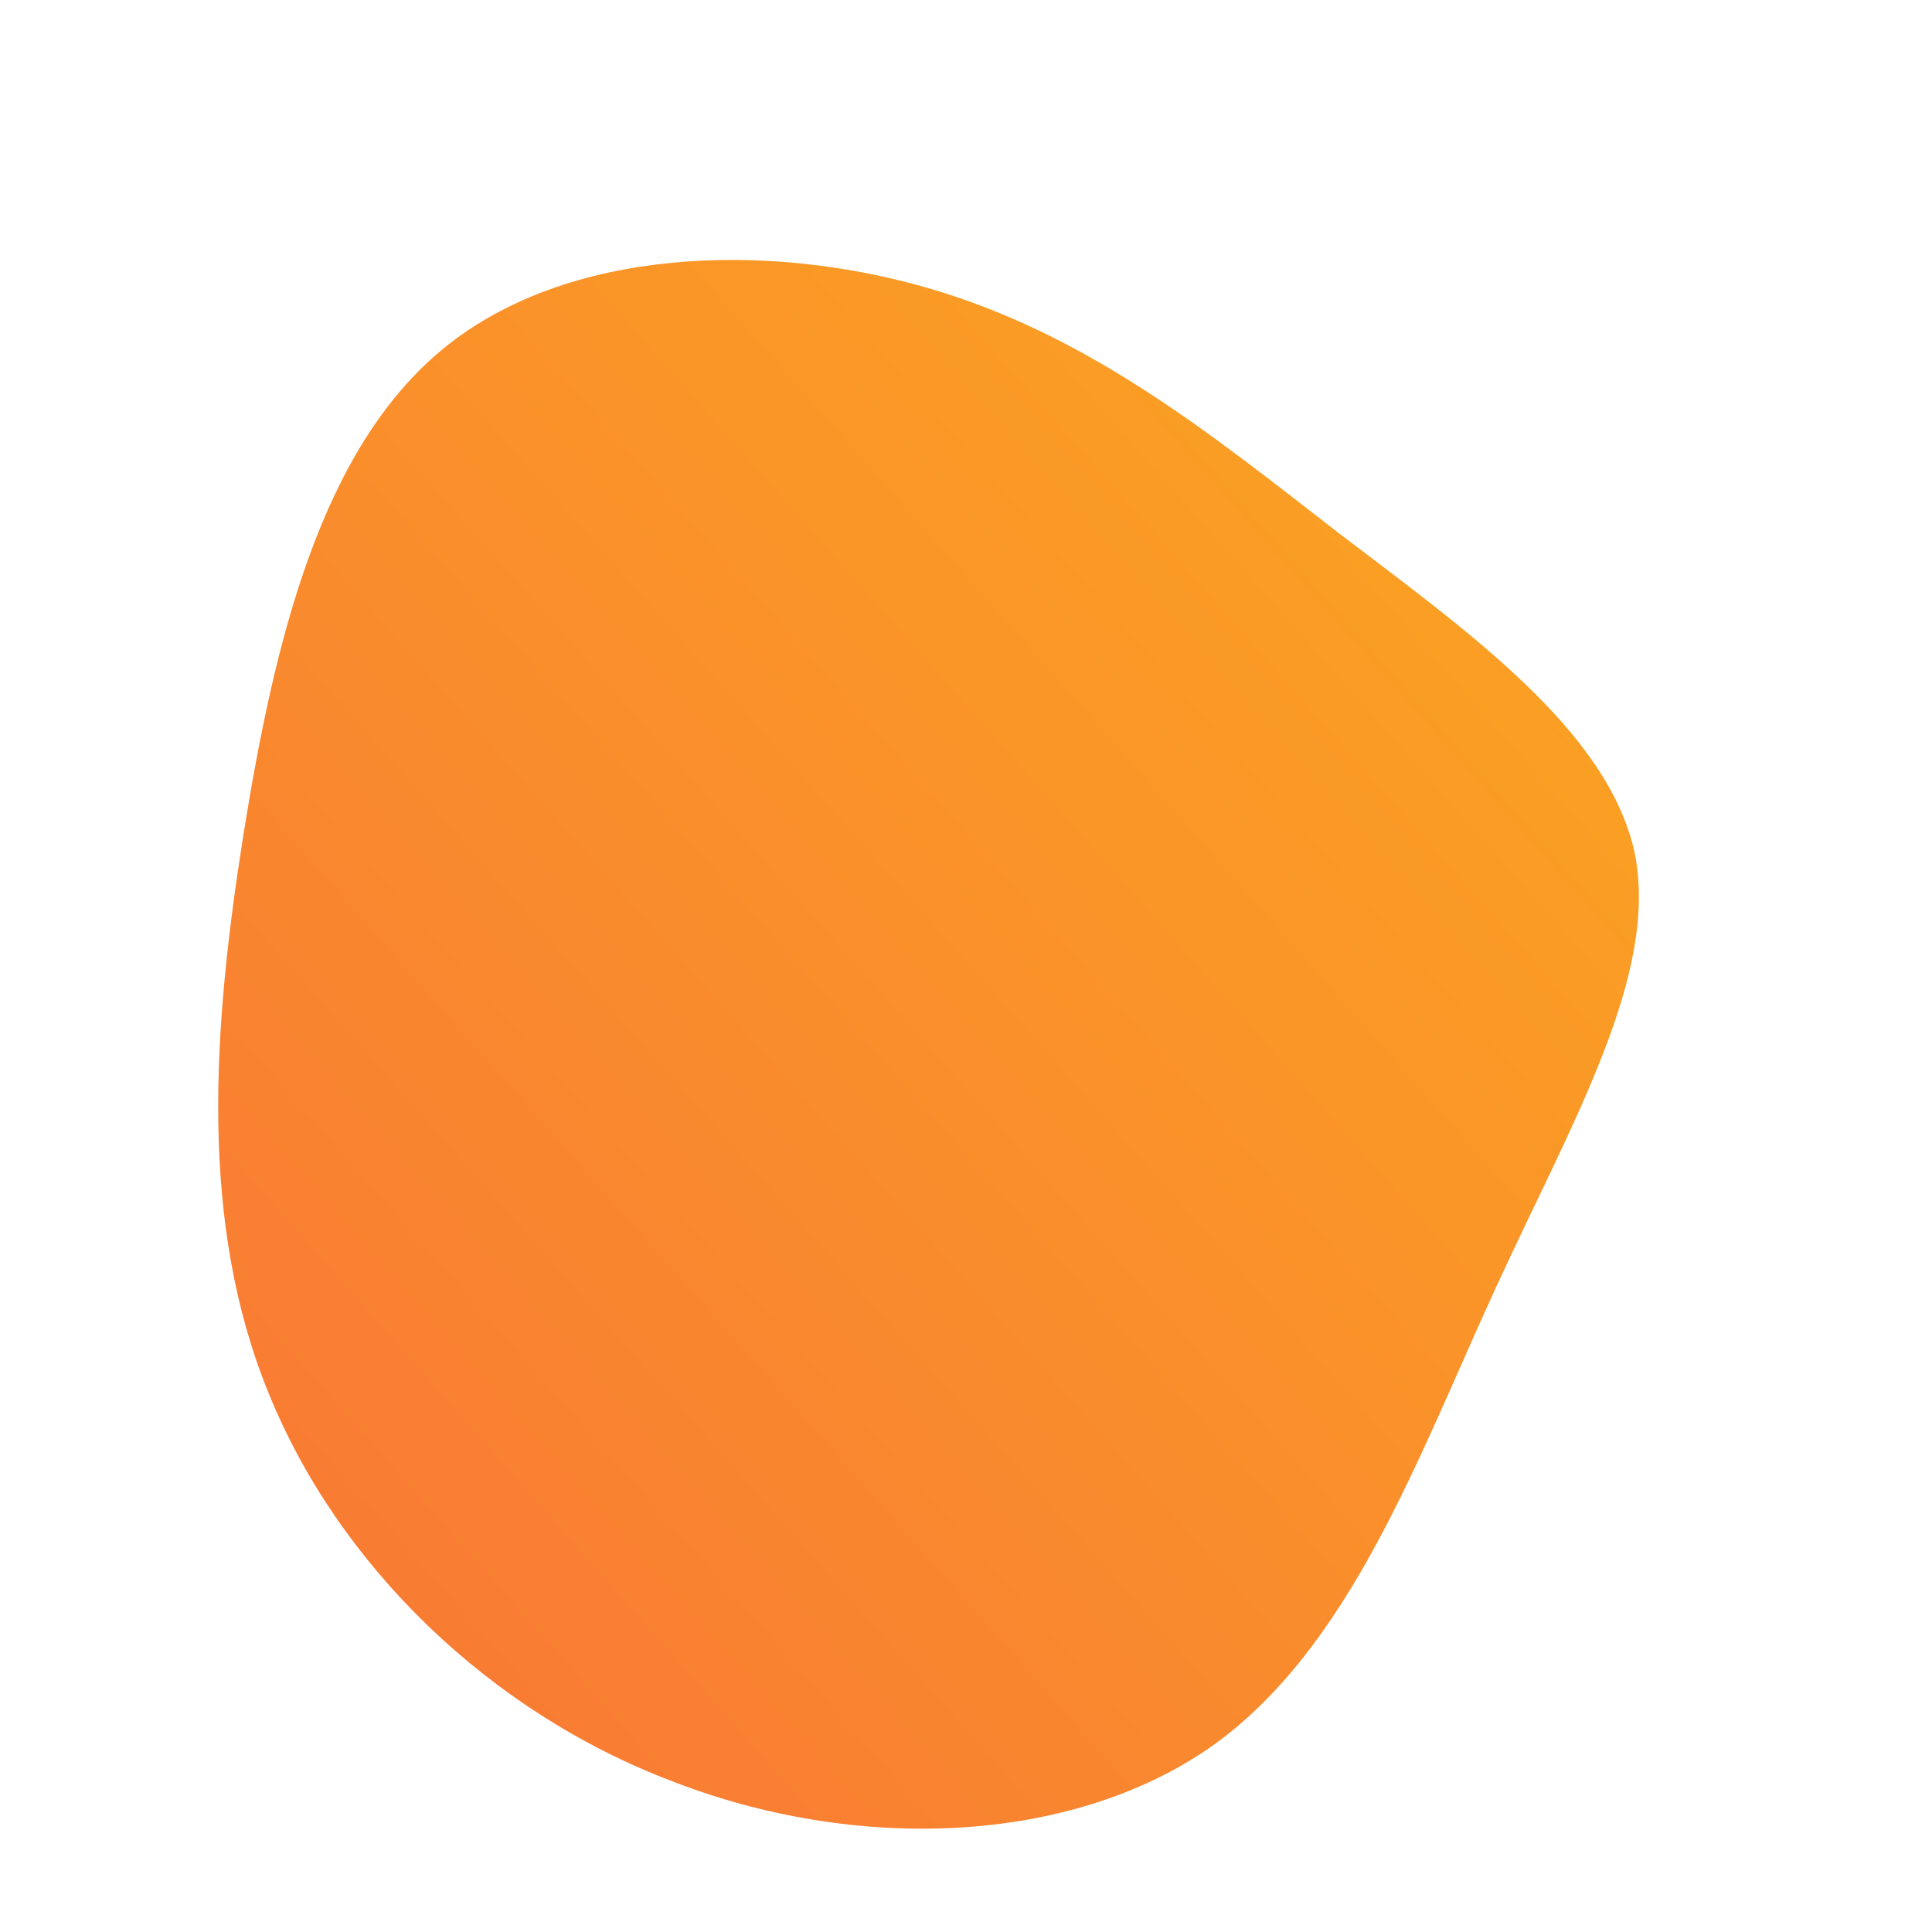 <svg xmlns="http://www.w3.org/2000/svg" id="sw-js-blob-svg" viewBox="0 0 100 100"><defs><linearGradient id="sw-gradient" x1="0" x2="1" y1="1" y2="0"><stop id="stop1" stop-color="rgba(248, 117, 55, 1)" offset="0%"></stop><stop id="stop2" stop-color="rgba(251, 168, 31, 1)" offset="100%"></stop></linearGradient></defs><path fill="url(#sw-gradient)" d="M19.3,-22.4C26,-17.3,33.2,-12.2,34.6,-5.9C35.9,0.4,31.4,8,27.4,16.7C23.4,25.4,19.9,35.3,12.7,40.4C5.4,45.5,-5.7,45.9,-15.2,42.2C-24.7,38.6,-32.5,31,-36.1,22.1C-39.7,13.3,-39,3.3,-37.4,-6.8C-35.8,-16.8,-33.4,-26.8,-27,-32C-20.6,-37.2,-10.3,-37.5,-2,-35.1C6.3,-32.7,12.6,-27.6,19.3,-22.4Z" width="100%" height="100%" transform="translate(50 50)" stroke-width="0" style="transition: all 0.3s ease 0s;"></path></svg>
